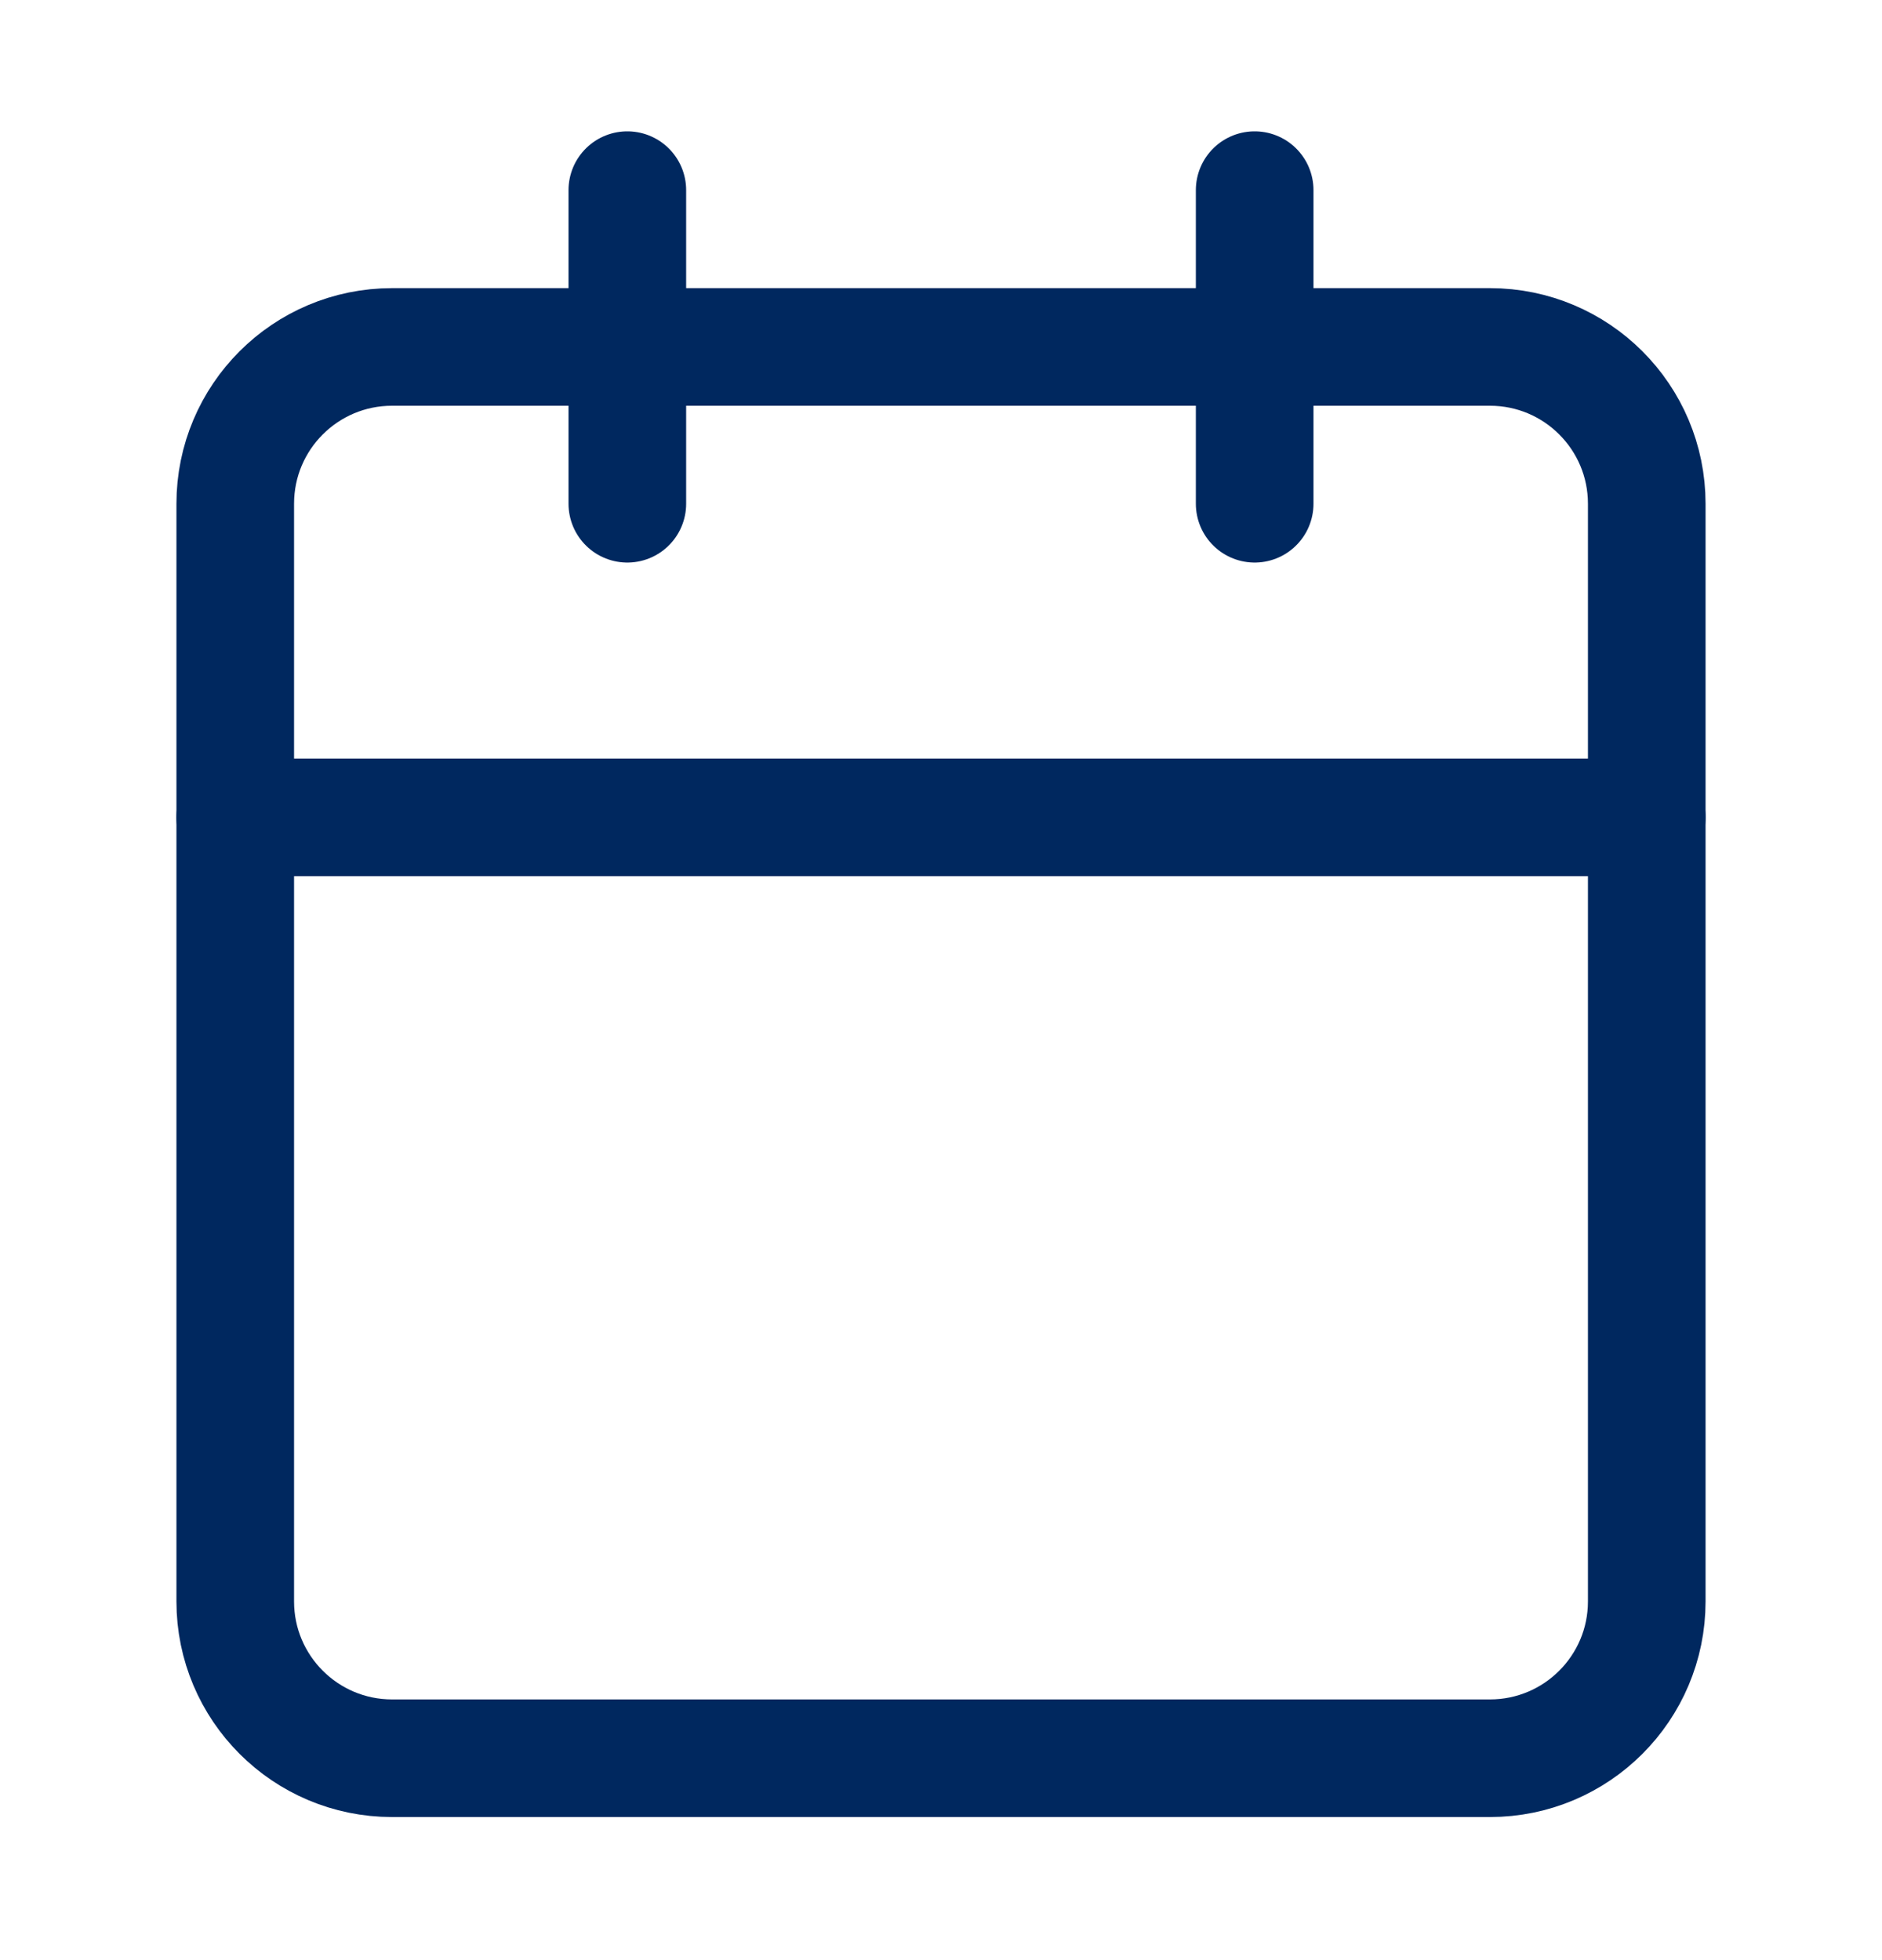 <svg width="24" height="25" viewBox="0 0 24 25" fill="none" xmlns="http://www.w3.org/2000/svg">
<path d="M19 4.425H5C3.895 4.425 3 5.32 3 6.425V20.425C3 21.529 3.895 22.425 5 22.425H19C20.105 22.425 21 21.529 21 20.425V6.425C21 5.32 20.105 4.425 19 4.425Z" stroke="#00285F" stroke-width="1.5" stroke-linecap="round" stroke-linejoin="round"/>
<path d="M16 2.425V6.425" stroke="#00285F" stroke-width="1.5" stroke-linecap="round" stroke-linejoin="round"/>
<path d="M8 2.425V6.425" stroke="#00285F" stroke-width="1.5" stroke-linecap="round" stroke-linejoin="round"/>
<path d="M3 10.425H21" stroke="#00285F" stroke-width="1.5" stroke-linecap="round" stroke-linejoin="round"/>
</svg>
